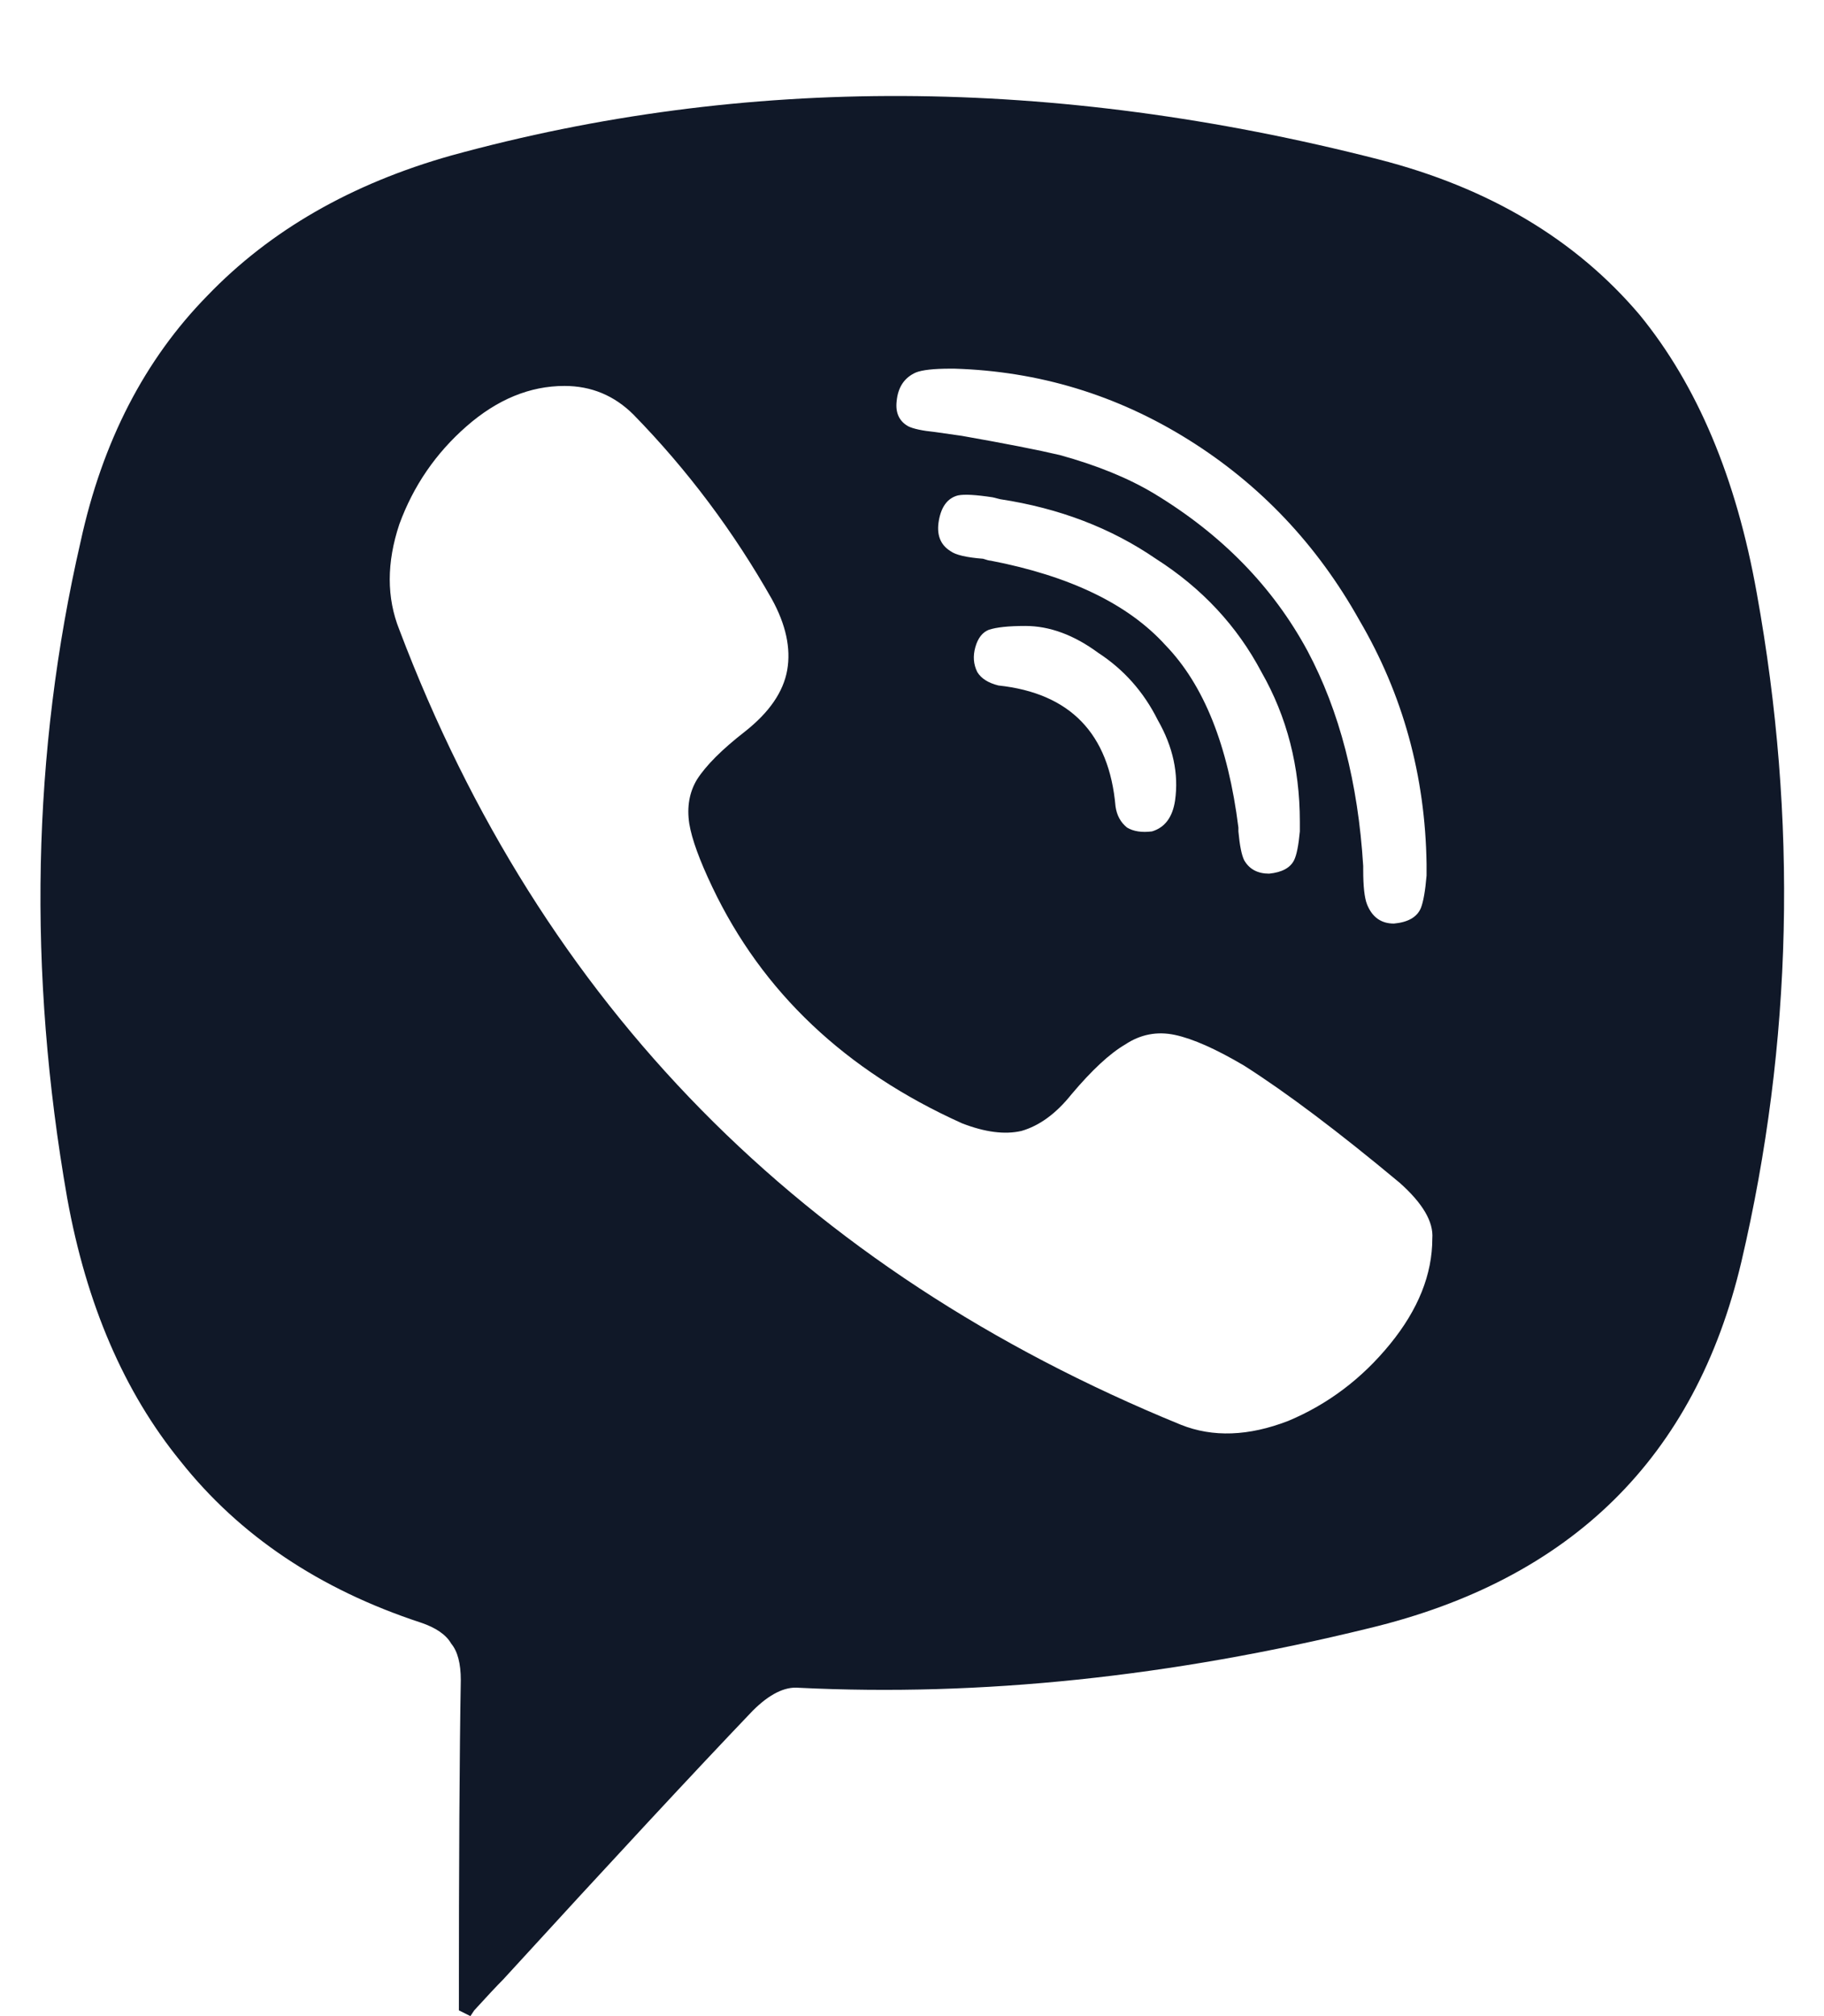 <svg width="38" height="42" viewBox="0 0 38 42" fill="none" xmlns="http://www.w3.org/2000/svg">
<path d="M36.6 12.36C37.453 17.08 37.347 21.72 36.28 26.28C35.32 30.36 32.733 32.907 28.52 33.92C24.387 34.933 20.427 35.347 16.64 35.16C16.347 35.133 16.027 35.293 15.68 35.64C14.507 36.867 12.773 38.733 10.48 41.24C10.347 41.373 10.147 41.587 9.88 41.88L9.8 42L9.56 41.88C9.56 38.813 9.573 36.52 9.6 35C9.6 34.653 9.533 34.4 9.4 34.24C9.293 34.053 9.08 33.907 8.76 33.8C6.653 33.107 4.987 31.987 3.76 30.44C2.587 29 1.8 27.173 1.4 24.96C0.573 20.24 0.667 15.68 1.68 11.28C2.133 9.2 3.013 7.493 4.32 6.16C5.627 4.8 7.32 3.827 9.4 3.24C15.507 1.56 21.947 1.587 28.72 3.32C31.013 3.907 32.827 4.987 34.16 6.56C35.36 8.027 36.173 9.96 36.6 12.36ZM19.88 7.68H19.8C19.453 7.68 19.213 7.707 19.08 7.76C18.84 7.867 18.707 8.067 18.68 8.36C18.653 8.6 18.733 8.773 18.92 8.88C19.027 8.933 19.213 8.973 19.48 9L20.04 9.08C20.947 9.24 21.627 9.373 22.08 9.48C22.853 9.693 23.507 9.96 24.04 10.28C25.453 11.133 26.52 12.227 27.24 13.56C27.907 14.813 28.293 16.307 28.4 18.04V18.12C28.4 18.467 28.427 18.707 28.48 18.84C28.587 19.107 28.773 19.24 29.04 19.24C29.333 19.213 29.52 19.107 29.6 18.92C29.653 18.787 29.693 18.56 29.72 18.24V18C29.693 16.16 29.227 14.467 28.32 12.92C27.44 11.347 26.253 10.093 24.76 9.16C23.267 8.227 21.64 7.733 19.88 7.68ZM20.64 11.68C22.293 12 23.507 12.587 24.28 13.44C25.08 14.267 25.587 15.533 25.8 17.24V17.32C25.827 17.613 25.867 17.813 25.92 17.92C26.027 18.107 26.2 18.2 26.44 18.2C26.707 18.173 26.88 18.08 26.96 17.92C27.013 17.813 27.053 17.613 27.08 17.32V17.12C27.08 15.973 26.813 14.933 26.28 14C25.773 13.04 25.04 12.253 24.08 11.64C23.147 11 22.067 10.587 20.84 10.4L20.68 10.36C20.333 10.307 20.093 10.293 19.96 10.32C19.747 10.373 19.613 10.547 19.56 10.84C19.507 11.133 19.587 11.347 19.8 11.48C19.907 11.56 20.133 11.613 20.48 11.64C20.56 11.667 20.613 11.68 20.64 11.68ZM24.48 16.68C24.56 16.12 24.44 15.56 24.12 15C23.827 14.413 23.413 13.947 22.88 13.6C22.373 13.227 21.867 13.04 21.36 13.04C21.013 13.04 20.76 13.067 20.6 13.12C20.467 13.173 20.373 13.293 20.32 13.48C20.267 13.667 20.28 13.84 20.36 14C20.44 14.133 20.587 14.227 20.8 14.28C22.293 14.44 23.107 15.28 23.24 16.8C23.267 16.987 23.347 17.133 23.48 17.24C23.613 17.32 23.787 17.347 24 17.32C24.267 17.24 24.427 17.027 24.48 16.68ZM24.6 29.68C25.267 29.947 26.013 29.92 26.84 29.6C27.667 29.253 28.373 28.72 28.96 28C29.547 27.28 29.84 26.547 29.84 25.8C29.867 25.453 29.64 25.067 29.16 24.64C27.88 23.573 26.8 22.76 25.92 22.2C25.333 21.853 24.853 21.64 24.48 21.56C24.107 21.48 23.76 21.547 23.44 21.76C23.12 21.947 22.747 22.293 22.32 22.8C22 23.2 21.653 23.453 21.28 23.56C20.933 23.64 20.52 23.587 20.04 23.4C17.613 22.307 15.88 20.667 14.84 18.48C14.573 17.92 14.413 17.48 14.36 17.16C14.307 16.813 14.36 16.507 14.52 16.24C14.707 15.947 15.04 15.613 15.52 15.24C16.027 14.84 16.32 14.413 16.4 13.96C16.48 13.507 16.373 13.013 16.08 12.48C15.28 11.067 14.32 9.787 13.2 8.64C12.8 8.24 12.32 8.04 11.76 8.04C11.04 8.04 10.36 8.32 9.72 8.88C9.08 9.44 8.613 10.12 8.32 10.92C8.053 11.72 8.053 12.453 8.32 13.12C11.28 20.933 16.707 26.453 24.6 29.68Z" fill="#101828"/>
</svg>
